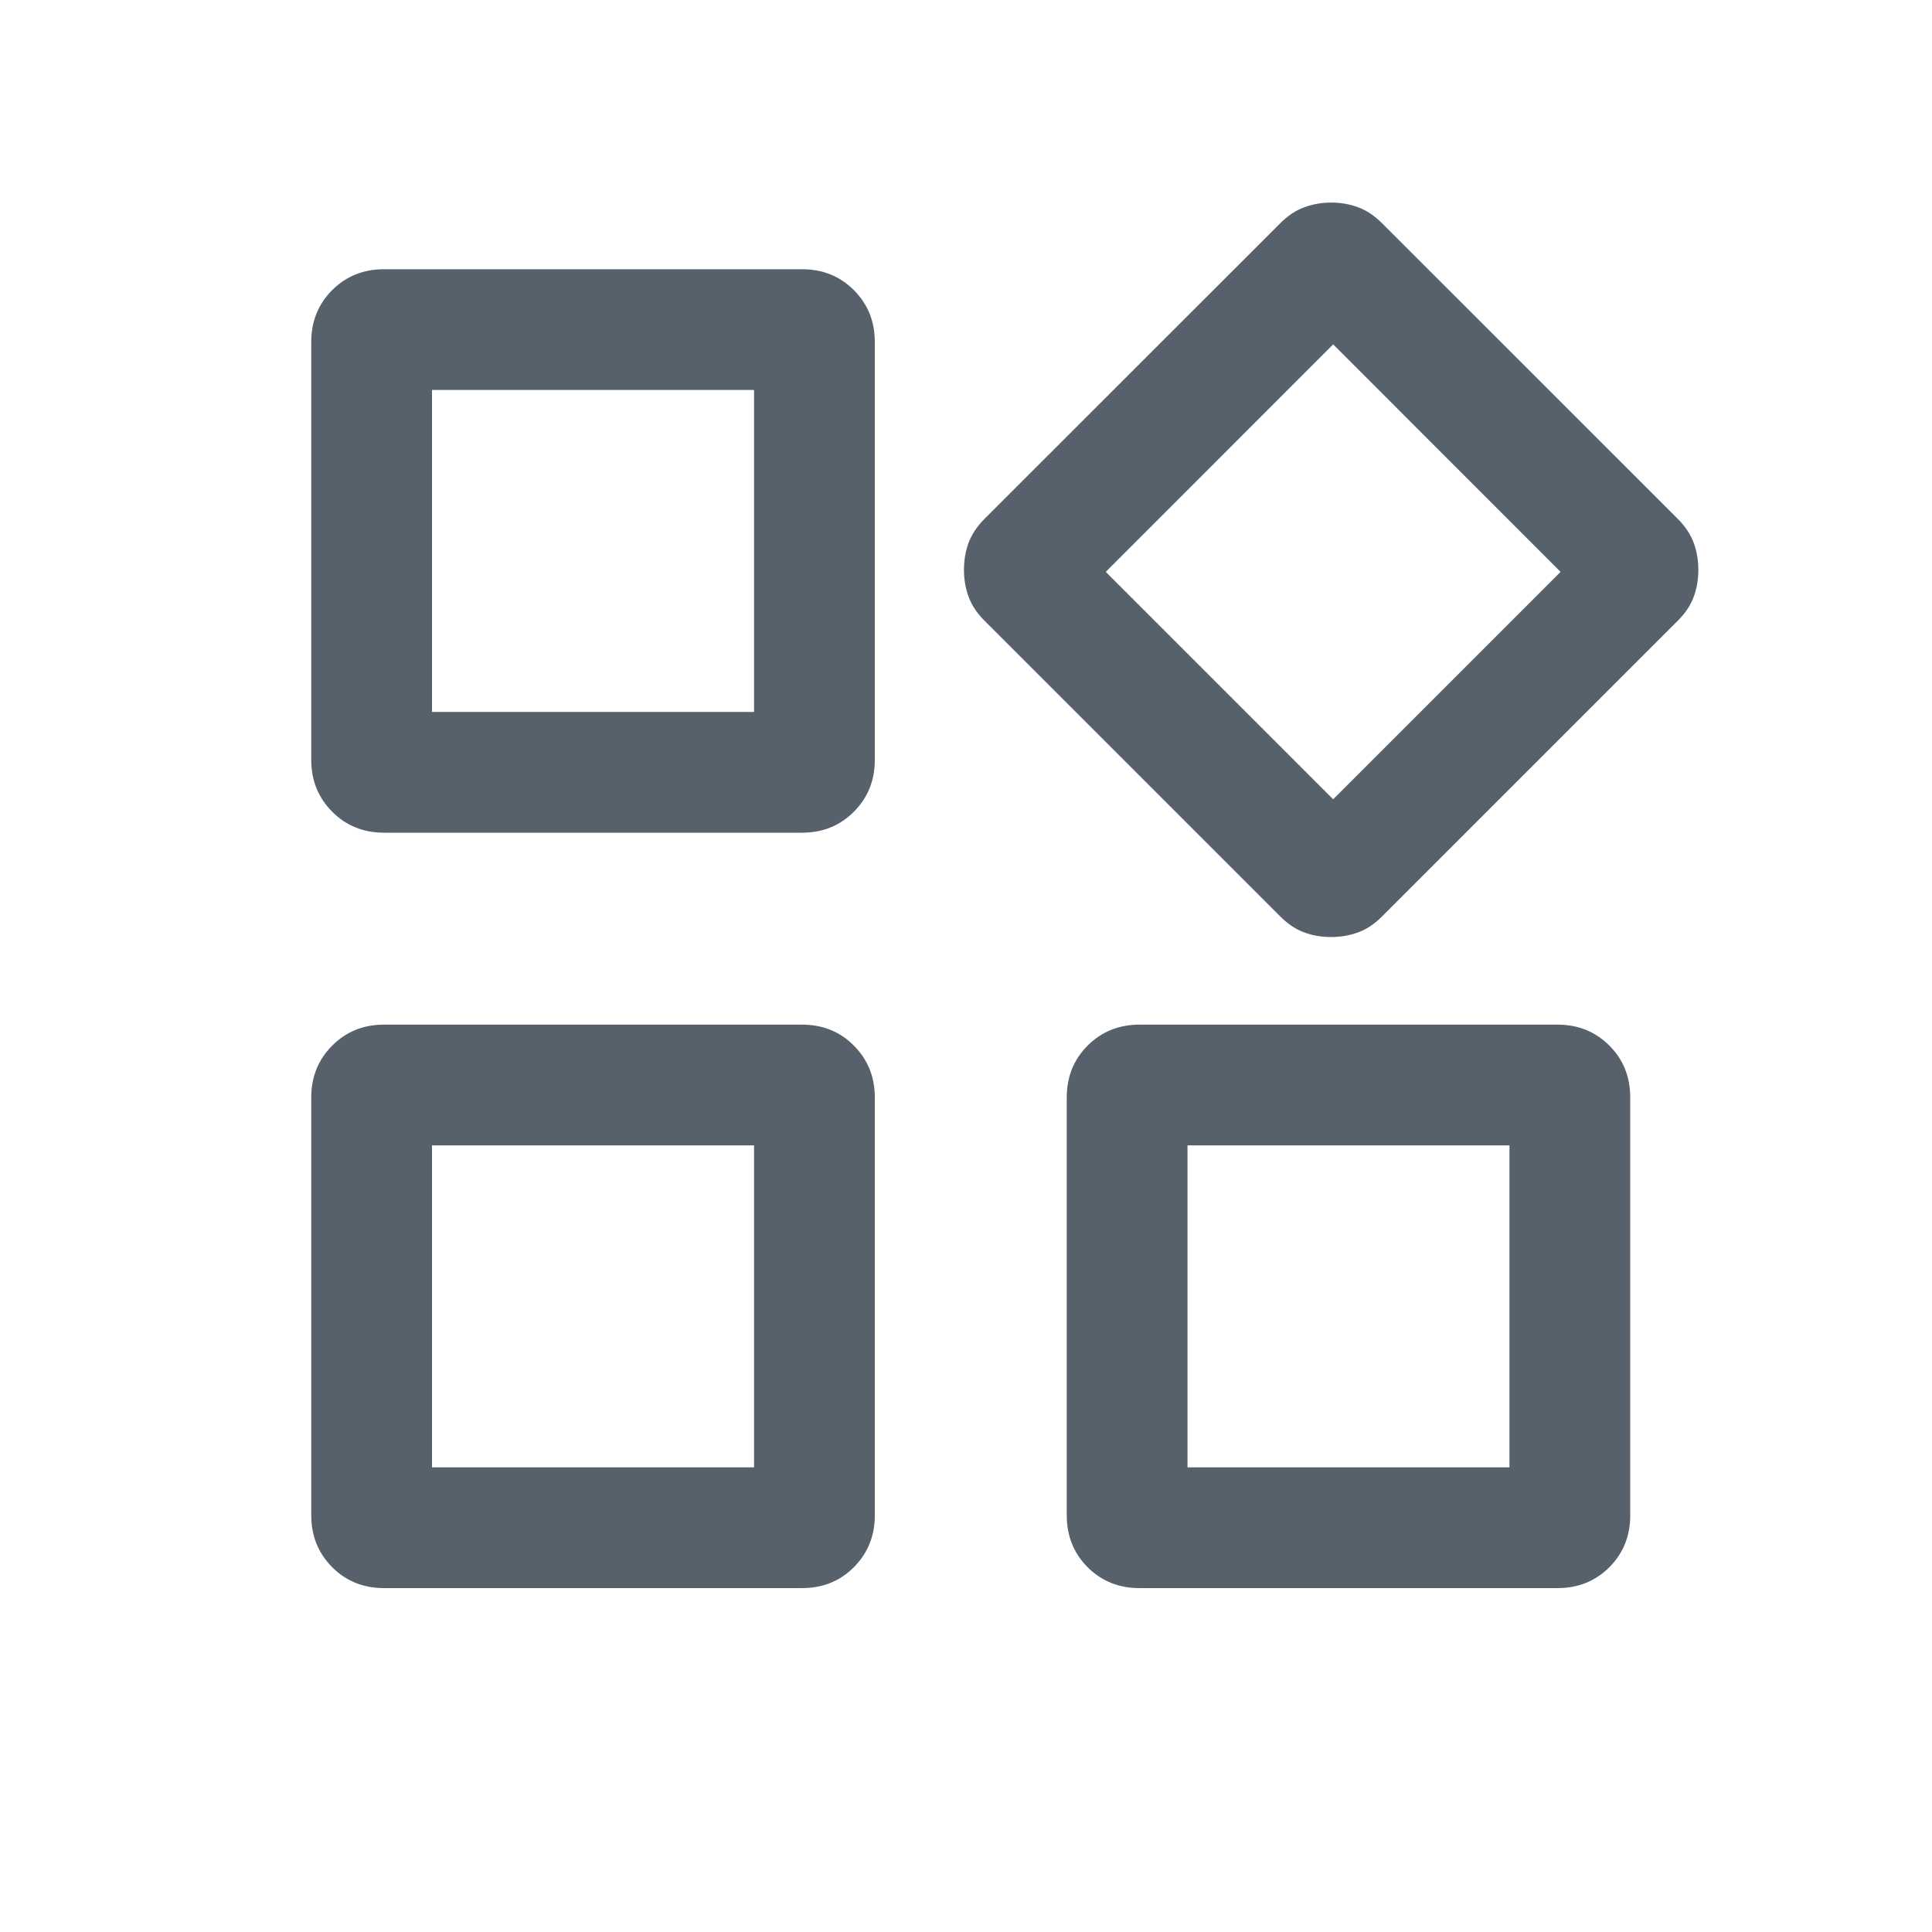 <svg width="20" height="20" viewBox="0 0 20 20" fill="none" xmlns="http://www.w3.org/2000/svg">
<mask id="mask0_12934_1219" style="mask-type:alpha" maskUnits="userSpaceOnUse" x="0" y="0" width="20" height="20">
<rect width="20" height="20" fill="#D9D9D9"/>
</mask>
<g mask="url(#mask0_12934_1219)">
<path d="M13.253 9.487L10.192 6.426C10.114 6.348 10.059 6.265 10.027 6.178C9.995 6.091 9.979 5.997 9.979 5.898C9.979 5.798 9.995 5.705 10.027 5.618C10.059 5.532 10.114 5.449 10.192 5.371L13.253 2.311C13.331 2.233 13.413 2.178 13.501 2.146C13.588 2.114 13.681 2.097 13.781 2.097C13.881 2.097 13.974 2.114 14.06 2.146C14.147 2.178 14.229 2.233 14.307 2.311L17.368 5.371C17.446 5.449 17.501 5.532 17.533 5.619C17.565 5.707 17.581 5.8 17.581 5.9C17.581 6 17.565 6.093 17.533 6.179C17.501 6.266 17.446 6.348 17.368 6.426L14.307 9.487C14.229 9.565 14.147 9.62 14.059 9.652C13.972 9.684 13.879 9.7 13.779 9.7C13.679 9.7 13.586 9.684 13.5 9.652C13.413 9.62 13.331 9.565 13.253 9.487ZM3.222 7.867V3.54C3.222 3.326 3.295 3.147 3.439 3.003C3.583 2.859 3.762 2.787 3.976 2.787H8.303C8.516 2.787 8.695 2.859 8.839 3.003C8.983 3.147 9.056 3.326 9.056 3.54V7.867C9.056 8.08 8.983 8.259 8.839 8.403C8.695 8.548 8.516 8.62 8.303 8.62H3.976C3.762 8.62 3.583 8.548 3.439 8.403C3.295 8.259 3.222 8.08 3.222 7.867ZM11.043 15.687V11.36C11.043 11.147 11.115 10.968 11.259 10.824C11.404 10.679 11.583 10.607 11.796 10.607H16.123C16.336 10.607 16.515 10.679 16.66 10.824C16.804 10.968 16.876 11.147 16.876 11.36V15.687C16.876 15.9 16.804 16.079 16.66 16.224C16.515 16.368 16.336 16.44 16.123 16.44H11.796C11.583 16.44 11.404 16.368 11.259 16.224C11.115 16.079 11.043 15.9 11.043 15.687ZM3.222 15.687V11.36C3.222 11.147 3.295 10.968 3.439 10.824C3.583 10.679 3.762 10.607 3.976 10.607H8.303C8.516 10.607 8.695 10.679 8.839 10.824C8.983 10.968 9.056 11.147 9.056 11.36V15.687C9.056 15.9 8.983 16.079 8.839 16.224C8.695 16.368 8.516 16.44 8.303 16.44H3.976C3.762 16.44 3.583 16.368 3.439 16.224C3.295 16.079 3.222 15.9 3.222 15.687ZM4.472 7.37H7.806V4.037H4.472V7.37ZM13.801 8.274L16.155 5.92L13.801 3.565L11.447 5.92L13.801 8.274ZM12.293 15.19H15.626V11.857H12.293V15.19ZM4.472 15.19H7.806V11.857H4.472V15.19Z" fill="#56616B"/>
</g>
</svg>
